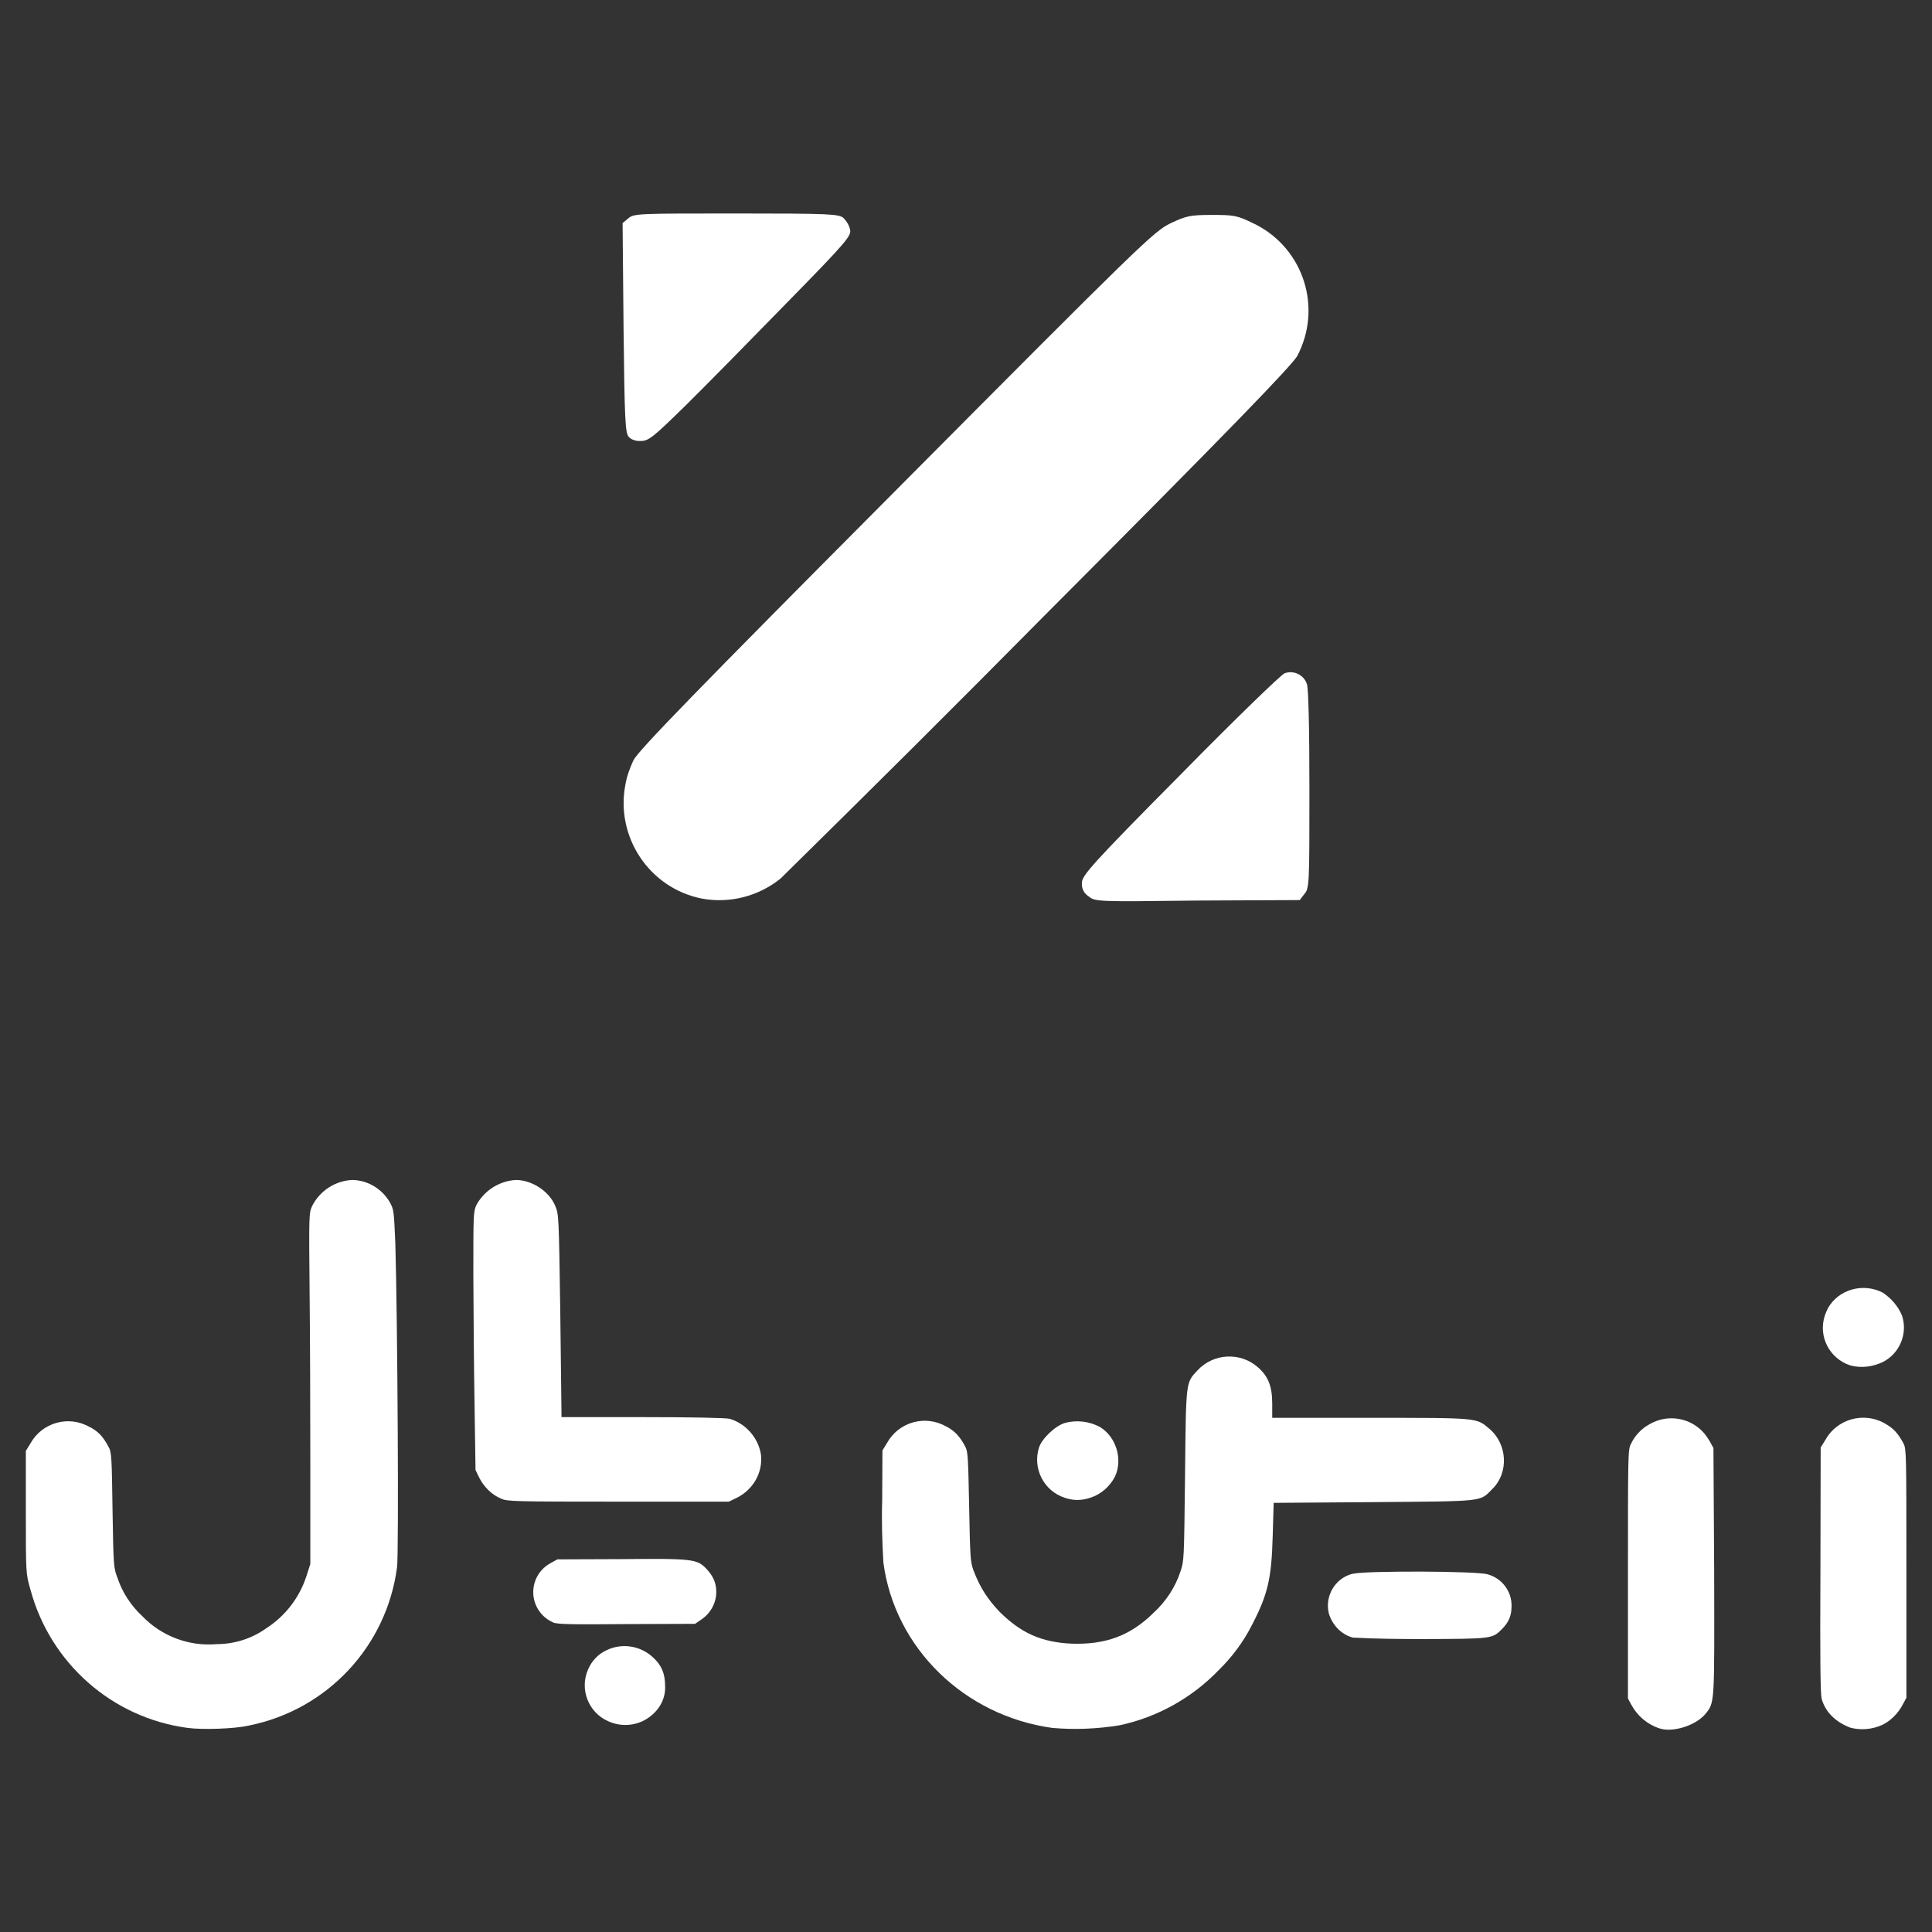 <?xml version="1.0" encoding="utf-8"?>
<!-- Generator: Adobe Illustrator 24.0.0, SVG Export Plug-In . SVG Version: 6.00 Build 0)  -->
<svg version="1.1" id="Layer_1" xmlns="http://www.w3.org/2000/svg" xmlns:xlink="http://www.w3.org/1999/xlink" x="0px" y="0px"
	 viewBox="0 0 800 800" style="enable-background:new 0 0 800 800;" xml:space="preserve">
<rect x="0" y="0" width="800" height="800" fill="#333333" stroke="none"/>
<style type="text/css">
	.st0{fill:#FFFFFF;}
</style>
<path class="st0" d="M290.7,372.1c-21.9-4.3-36-25.7-31.7-47.4c0.6-3.5,1.9-6.8,3.3-9.9c2.1-4.1,25.7-28.4,108.9-112
	c101-101.6,106.6-107,113.4-110.3c6.6-3.1,8.1-3.5,17.2-3.5c9.1,0,10.4,0.2,16.8,3.3c20.1,9.3,28.8,33.1,19.5,53.2
	c-0.2,0.6-0.6,1-0.8,1.7c-2.1,3.9-27.9,30.6-105.8,108.7c-35.8,36.2-71.8,72-108.3,107.9C314.1,371.1,302.3,374.2,290.7,372.1
	L290.7,372.1z"/>
<path class="st0" d="M450.7,371.1c-1.9-1.2-2.9-3.3-2.7-5.6c0-2.9,4.1-7.7,40.6-44.5c22.4-22.8,41.8-41.6,43.3-42.2
	c3.7-1.4,8.1,0.6,9.3,4.6c0.6,2.1,1,17.8,1,43.7c0,38.5,0,40.8-2.1,43.1l-1.9,2.5l-42.4,0.2C454.2,373.4,453.4,373.4,450.7,371.1
	L450.7,371.1z"/>
<path class="st0" d="M260.3,180.8c-1.4-1.4-1.7-7.7-2.1-45.1l-0.4-43.3l2.5-2.1c2.3-1.9,4.6-1.9,44.7-1.9c38.7,0,42.4,0.2,44.3,1.9
	c1.2,1.2,2.3,2.9,2.7,4.8c0.6,2.5-1.4,5-26.3,30.4c-14.9,15.3-33.7,34.4-41.8,42.4c-13.5,13.2-15.3,14.7-18.6,14.7
	C263.4,182.7,261.3,182.1,260.3,180.8L260.3,180.8z"/>
<path class="st0" d="M77.8,715.5c-31.3-4.1-57-26.8-65.2-57.3c-1.9-6.6-1.9-6.7-1.9-32v-25.4l1.9-3.1c4.8-8.7,15.9-11.8,24.5-6.8
	c0,0,0,0,0.1,0c3.6,1.9,5.5,4,7.8,8.3c1.2,2.1,1.3,4.6,1.6,26.1c0.4,23.4,0.4,23.8,2.1,28.2c2,6,5.6,11.4,10.2,15.7
	c8,8.3,19.3,12.6,30.8,11.6c7.4,0,14.6-2.3,20.6-6.6c7.9-5.1,13.7-12.7,16.6-21.6l1.6-5v-39.5c0-21.7-0.1-54.5-0.3-72.7
	c-0.3-32.3-0.3-33.2,1.1-36.1c3.2-6.3,9.6-10.4,16.6-10.7c6.4,0.1,12.3,3.7,15.5,9.2c1.7,3.1,1.7,3.5,2.3,17.1
	c0.9,30.7,1.5,128.4,0.7,134.1c-4.3,32.7-28.9,59-61.3,65.5C97.2,715.9,83.7,716.3,77.8,715.5L77.8,715.5z"/>
<path class="st0" d="M435.8,715.5c-36.5-5-65.3-33.1-70-68.4c-0.5-8.7-0.8-17.3-0.5-26l0.1-20.5l1.9-3.1c4.8-8.7,15.9-11.8,24.5-6.8
	c0,0,0,0,0.1,0c3.5,1.9,5.5,4,7.8,8.3c1.1,2.1,1.2,4.6,1.6,24.8c0.4,20.7,0.5,22.8,1.7,26.2c2.7,7.2,5.8,12,10.8,17.3
	c9,9,17.5,12.7,29.8,13.3c14.2,0.5,24.5-3.3,34.1-12.8c5.1-4.7,9-10.6,11.1-17.1c1.5-4.3,1.5-4.8,1.9-39.9
	c0.4-39.6,0.3-38.1,5.2-43.4c6.6-7.1,17.7-7.6,24.9-1.3c4.3,3.7,6,7.9,6,15.1v5.9h40.6c45,0,43.9-0.1,49.4,4.6
	c7.4,6.3,8,18.1,1.2,24.8c-5.4,5.4-2.5,5.1-49.1,5.5l-41.5,0.3l-0.4,13.8c-0.5,17.5-2,24-8.4,36.4c-3.5,7-8.2,13.4-13.8,18.9
	c-11.1,11.6-25.6,19.7-41.2,23C454.4,715.9,445.1,716.3,435.8,715.5L435.8,715.5z"/>
<path class="st0" d="M687.2,715.7c-5-1.6-9.1-5.1-11.6-9.6l-1.5-2.8v-51.5c0-49,0-51.7,1.2-53.8c1.6-3.5,4.3-6.4,7.8-8.3
	c8.7-5,19.7-2,24.6,6.7c0,0,0,0.1,0.1,0.1l1.7,3.1l0.3,50.9c0.1,55.8,0.3,54.3-3.7,59.3C702.1,714.5,692.7,717.5,687.2,715.7
	L687.2,715.7z"/>
<path class="st0" d="M766.2,715.4c-6.3-2.4-10.4-6.6-11.9-12c-0.5-2.1-0.7-15.9-0.5-53.4l0.1-50.6l1.9-3.1c4.8-8.7,15.8-11.8,24.5-7
	c0,0,0.1,0,0.1,0.1c3.5,1.9,5.5,4,7.8,8.3c1.2,2.3,1.2,4.8,1.2,53.8v51.5l-1.5,2.8c-1.9,3.6-4.8,6.6-8.4,8.4
	C775.1,716.2,770.5,716.5,766.2,715.4L766.2,715.4z"/>
<path class="st0" d="M251.8,712.7c-8.2-3.6-11.9-13.3-8.3-21.4c1.5-3.5,4.1-6.3,7.5-7.9c6.4-3.2,14.1-2,19.3,2.8
	c3.6,3.2,5.1,6.8,5.1,11.8c0.3,4.7-1.9,9.2-5.5,12.2C265,714.5,257.8,715.5,251.8,712.7L251.8,712.7z"/>
<path class="st0" d="M560.2,678.1c-4.8-1.3-8.4-5.1-9.9-9.8c-1.9-7.2,2.4-14.7,9.6-16.6c0.3,0,0.4-0.1,0.7-0.1
	c5.6-1.2,51.1-1.1,55.4,0.3c5.9,1.6,10,7,9.9,13.1c0,4-1.1,6.7-4,9.6c-4,4-4.1,4-32.7,4.1C579.5,678.7,569.8,678.6,560.2,678.1
	L560.2,678.1z"/>
<path class="st0" d="M229,671.8c-7-3.1-10-11.1-7.1-17.9c1.2-2.8,3.3-5.1,6-6.6l2.9-1.6l26.6-0.1c29.7-0.3,31.2,0,35.1,4
	c2.9,3.1,4.1,6,4.1,9.6c0,4.4-2.3,8.7-5.9,11.2l-2.9,2l-28.5,0.1C236.8,672.7,230.5,672.6,229,671.8z"/>
<path class="st0" d="M207.6,620.6c-3.9-1.6-7-4.7-9-8.4l-1.7-3.5l-0.4-27.4c-0.3-17.8-0.4-35.7-0.5-53.5c0-25,0-26.1,1.3-28.9
	c3.3-6,9.5-9.9,16.3-10.3c6.7,0,13.8,4.7,16.3,10.7c1.5,3.5,1.5,4.3,2.1,44l0.5,42v1.5h33.6c19.9,0,34.7,0.3,36,0.7
	c6.7,1.9,12,8,13,14.9c0.8,7.4-3.2,14.3-9.8,17.7l-3.5,1.7h-45.9C213.1,621.8,210,621.7,207.6,620.6L207.6,620.6z"/>
<path class="st0" d="M440.9,620.2c-8.6-2.8-13.4-12-10.7-20.7c1.1-3.7,6.7-9.1,10.8-10.3c4.8-1.3,10-0.7,14.5,1.7
	c6.7,4.1,9.5,13.4,6.2,20.5c-2.1,4.1-5.8,7.4-10.3,8.8C447.9,621.4,444.3,621.4,440.9,620.2L440.9,620.2z"/>
<path class="st0" d="M766.2,565.4c-8.6-2.8-13.4-11.9-10.6-20.6c0.4-1.1,0.8-2.1,1.3-3.1c4.4-7.8,14.6-10.7,22.8-6.4
	c3.5,2.4,6.3,5.6,7.9,9.5c2.4,7.4-0.9,15.5-7.8,19.1C775.5,566,770.7,566.6,766.2,565.4L766.2,565.4z"/>
</svg>
